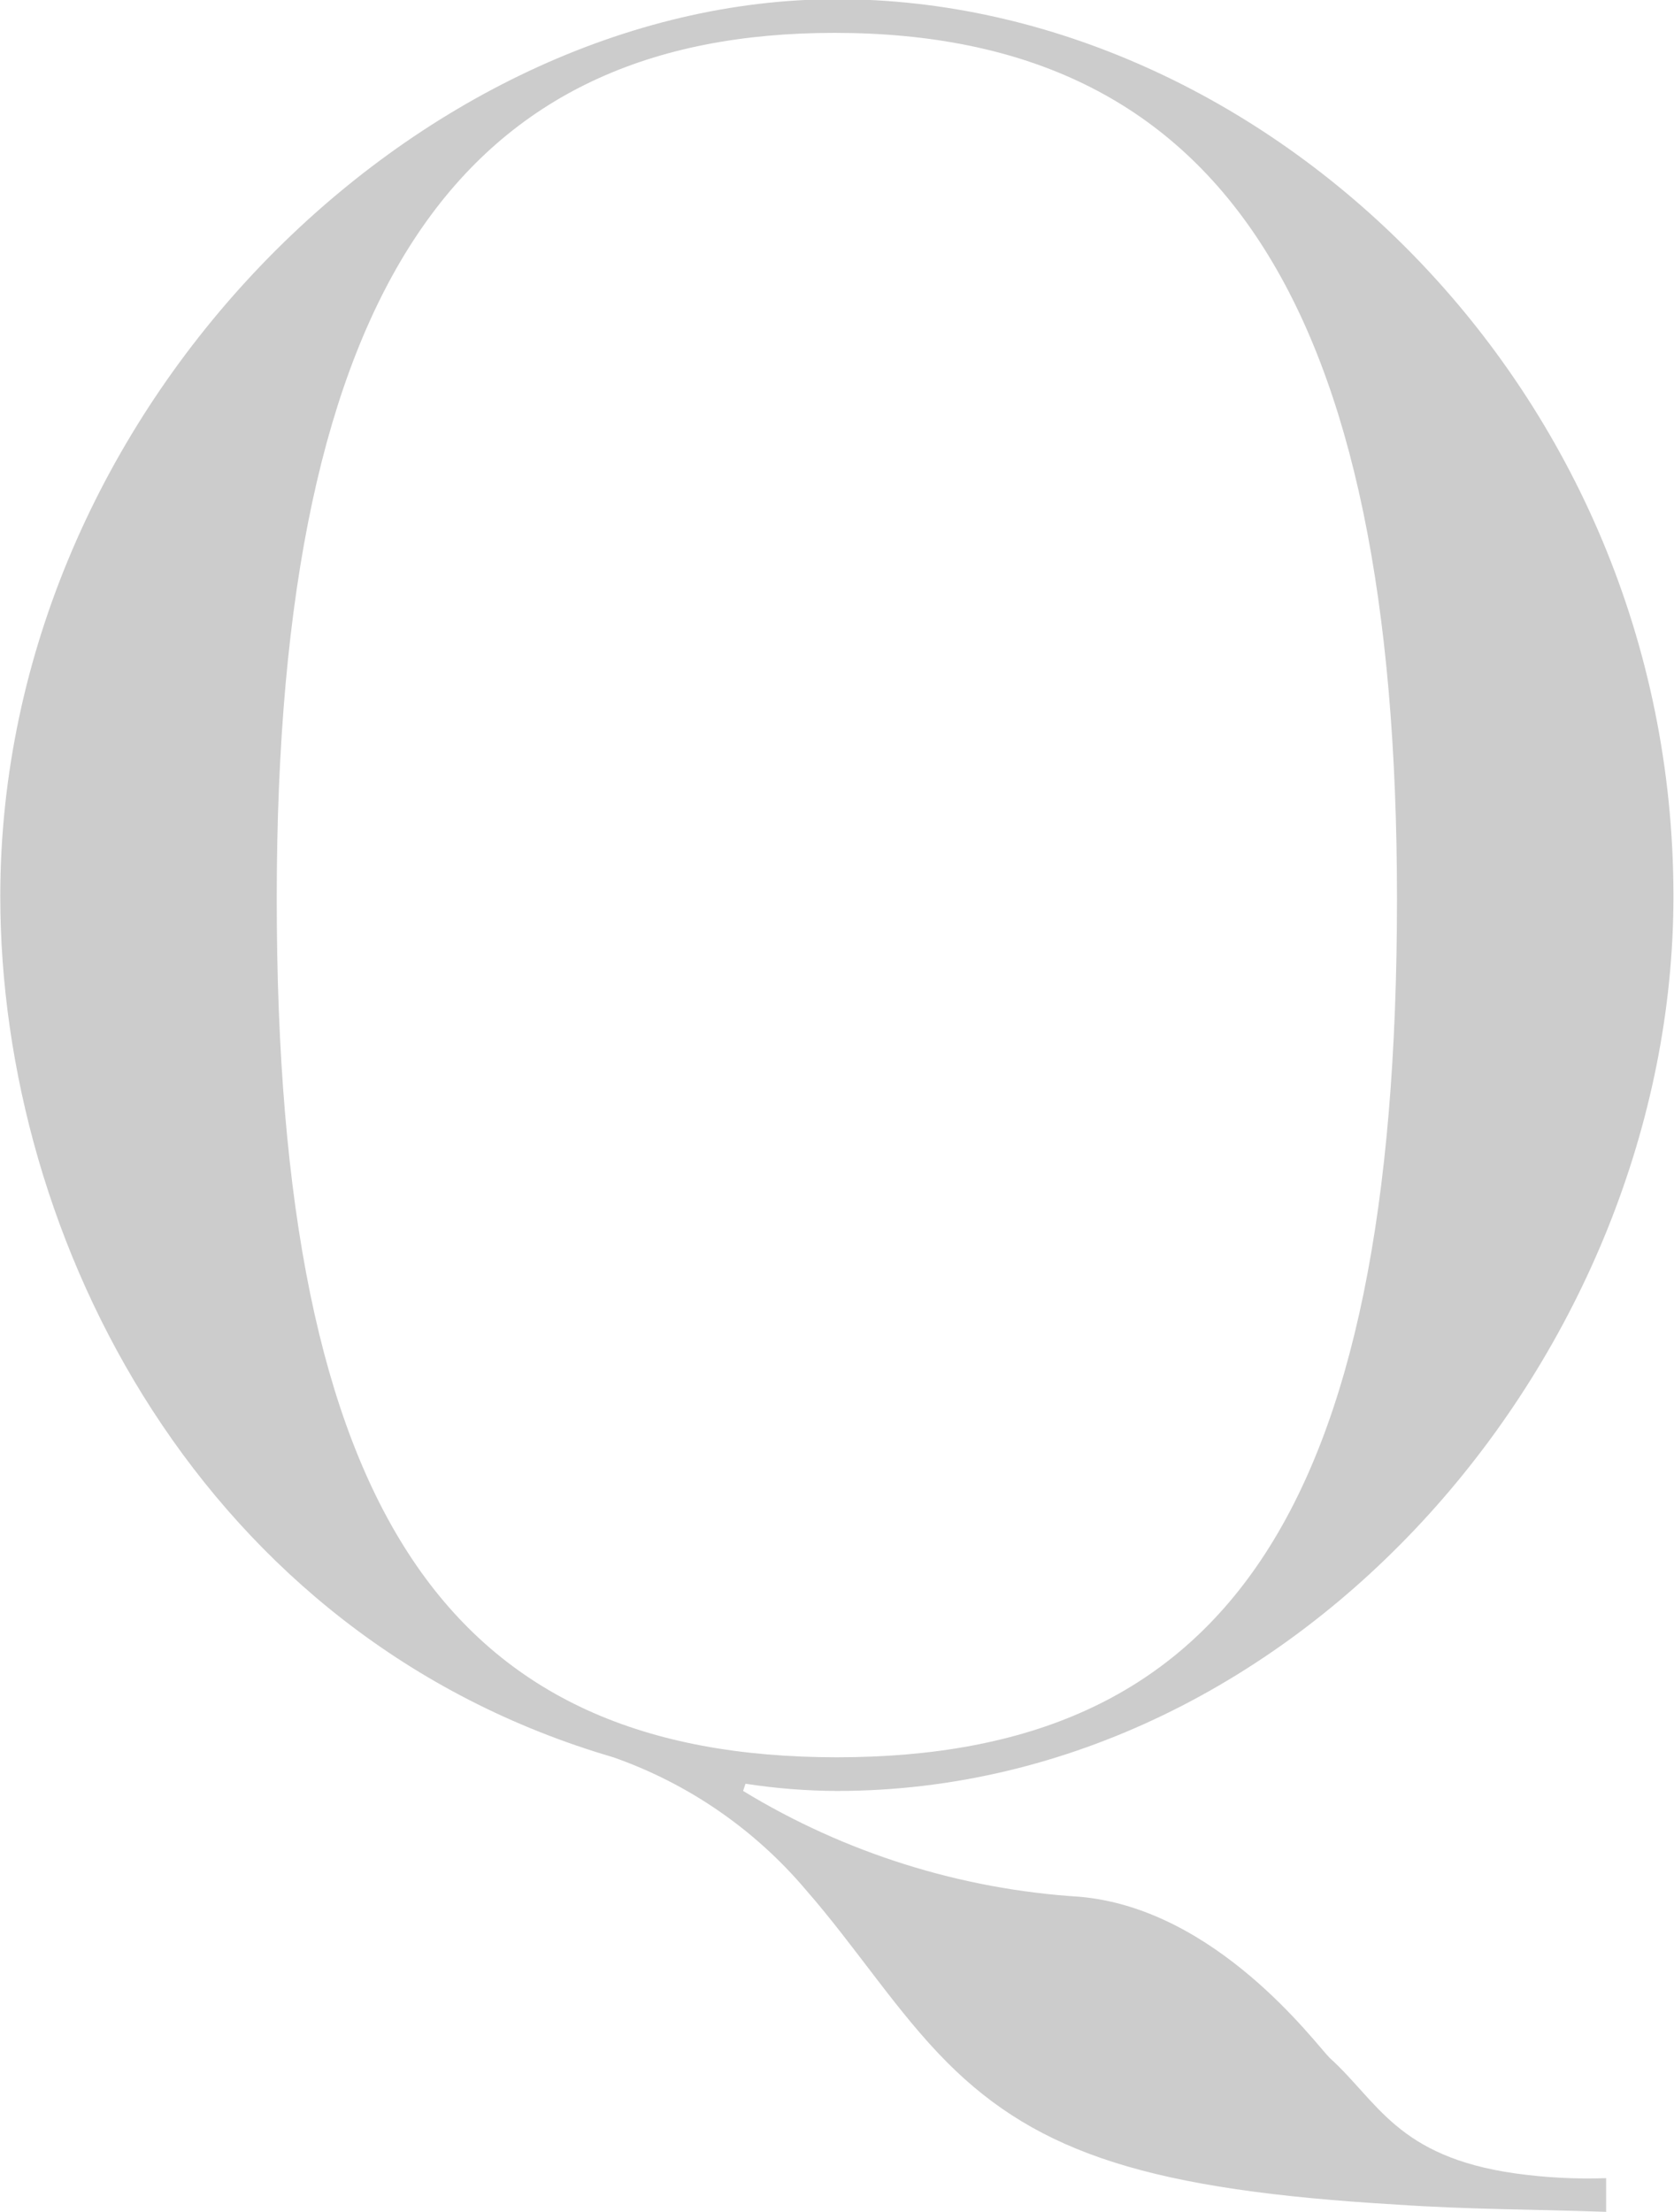<?xml version="1.0" encoding="UTF-8"?>
<svg xmlns="http://www.w3.org/2000/svg" version="1.1" viewBox="0 0 41.781 55.18">
  <defs>
    <style>
      .cls-1 {
        fill: #ccc;
        fill-rule: evenodd;
      }
    </style>
  </defs>
  <!-- Generator: Adobe Illustrator 28.7.1, SVG Export Plug-In . SVG Version: 1.2.0 Build 142)  -->
  <g>
    <g id="_レイヤー_1" data-name="レイヤー_1">
      <path id="num_q.svg" class="cls-1" d="M41.767,22.36C41.767,9.64,31.507-.02,20.887-.02,10.447-.02.007,10.18.007,22.36.007,30.94,5.047,40.84,15.307,43.84c1.865.654,3.522,1.793,4.8,3.3,1.26,1.44,2.28,3.06,3.54,4.32,2.28,2.28,5.1,3.18,11.22,3.54,1.74.12,3.48.12,5.22.18v-.84c-.762.027-1.525-.014-2.28-.12-2.94-.42-3.42-1.8-4.62-2.88-.36-.36-2.82-3.72-6.24-4.02-2.973-.186-5.856-1.092-8.4-2.64l.06-.18c.754.117,1.517.177,2.28.18,11.58,0,20.88-10.98,20.88-22.32ZM20.887,43.84c-9.6,0-13.98-6-13.98-21.42S11.647.82,20.827.82c9.6,0,14.04,6.72,14.04,21.6,0,15.42-4.38,21.42-13.98,21.42Z"/>
    </g>
  </g>
</svg>